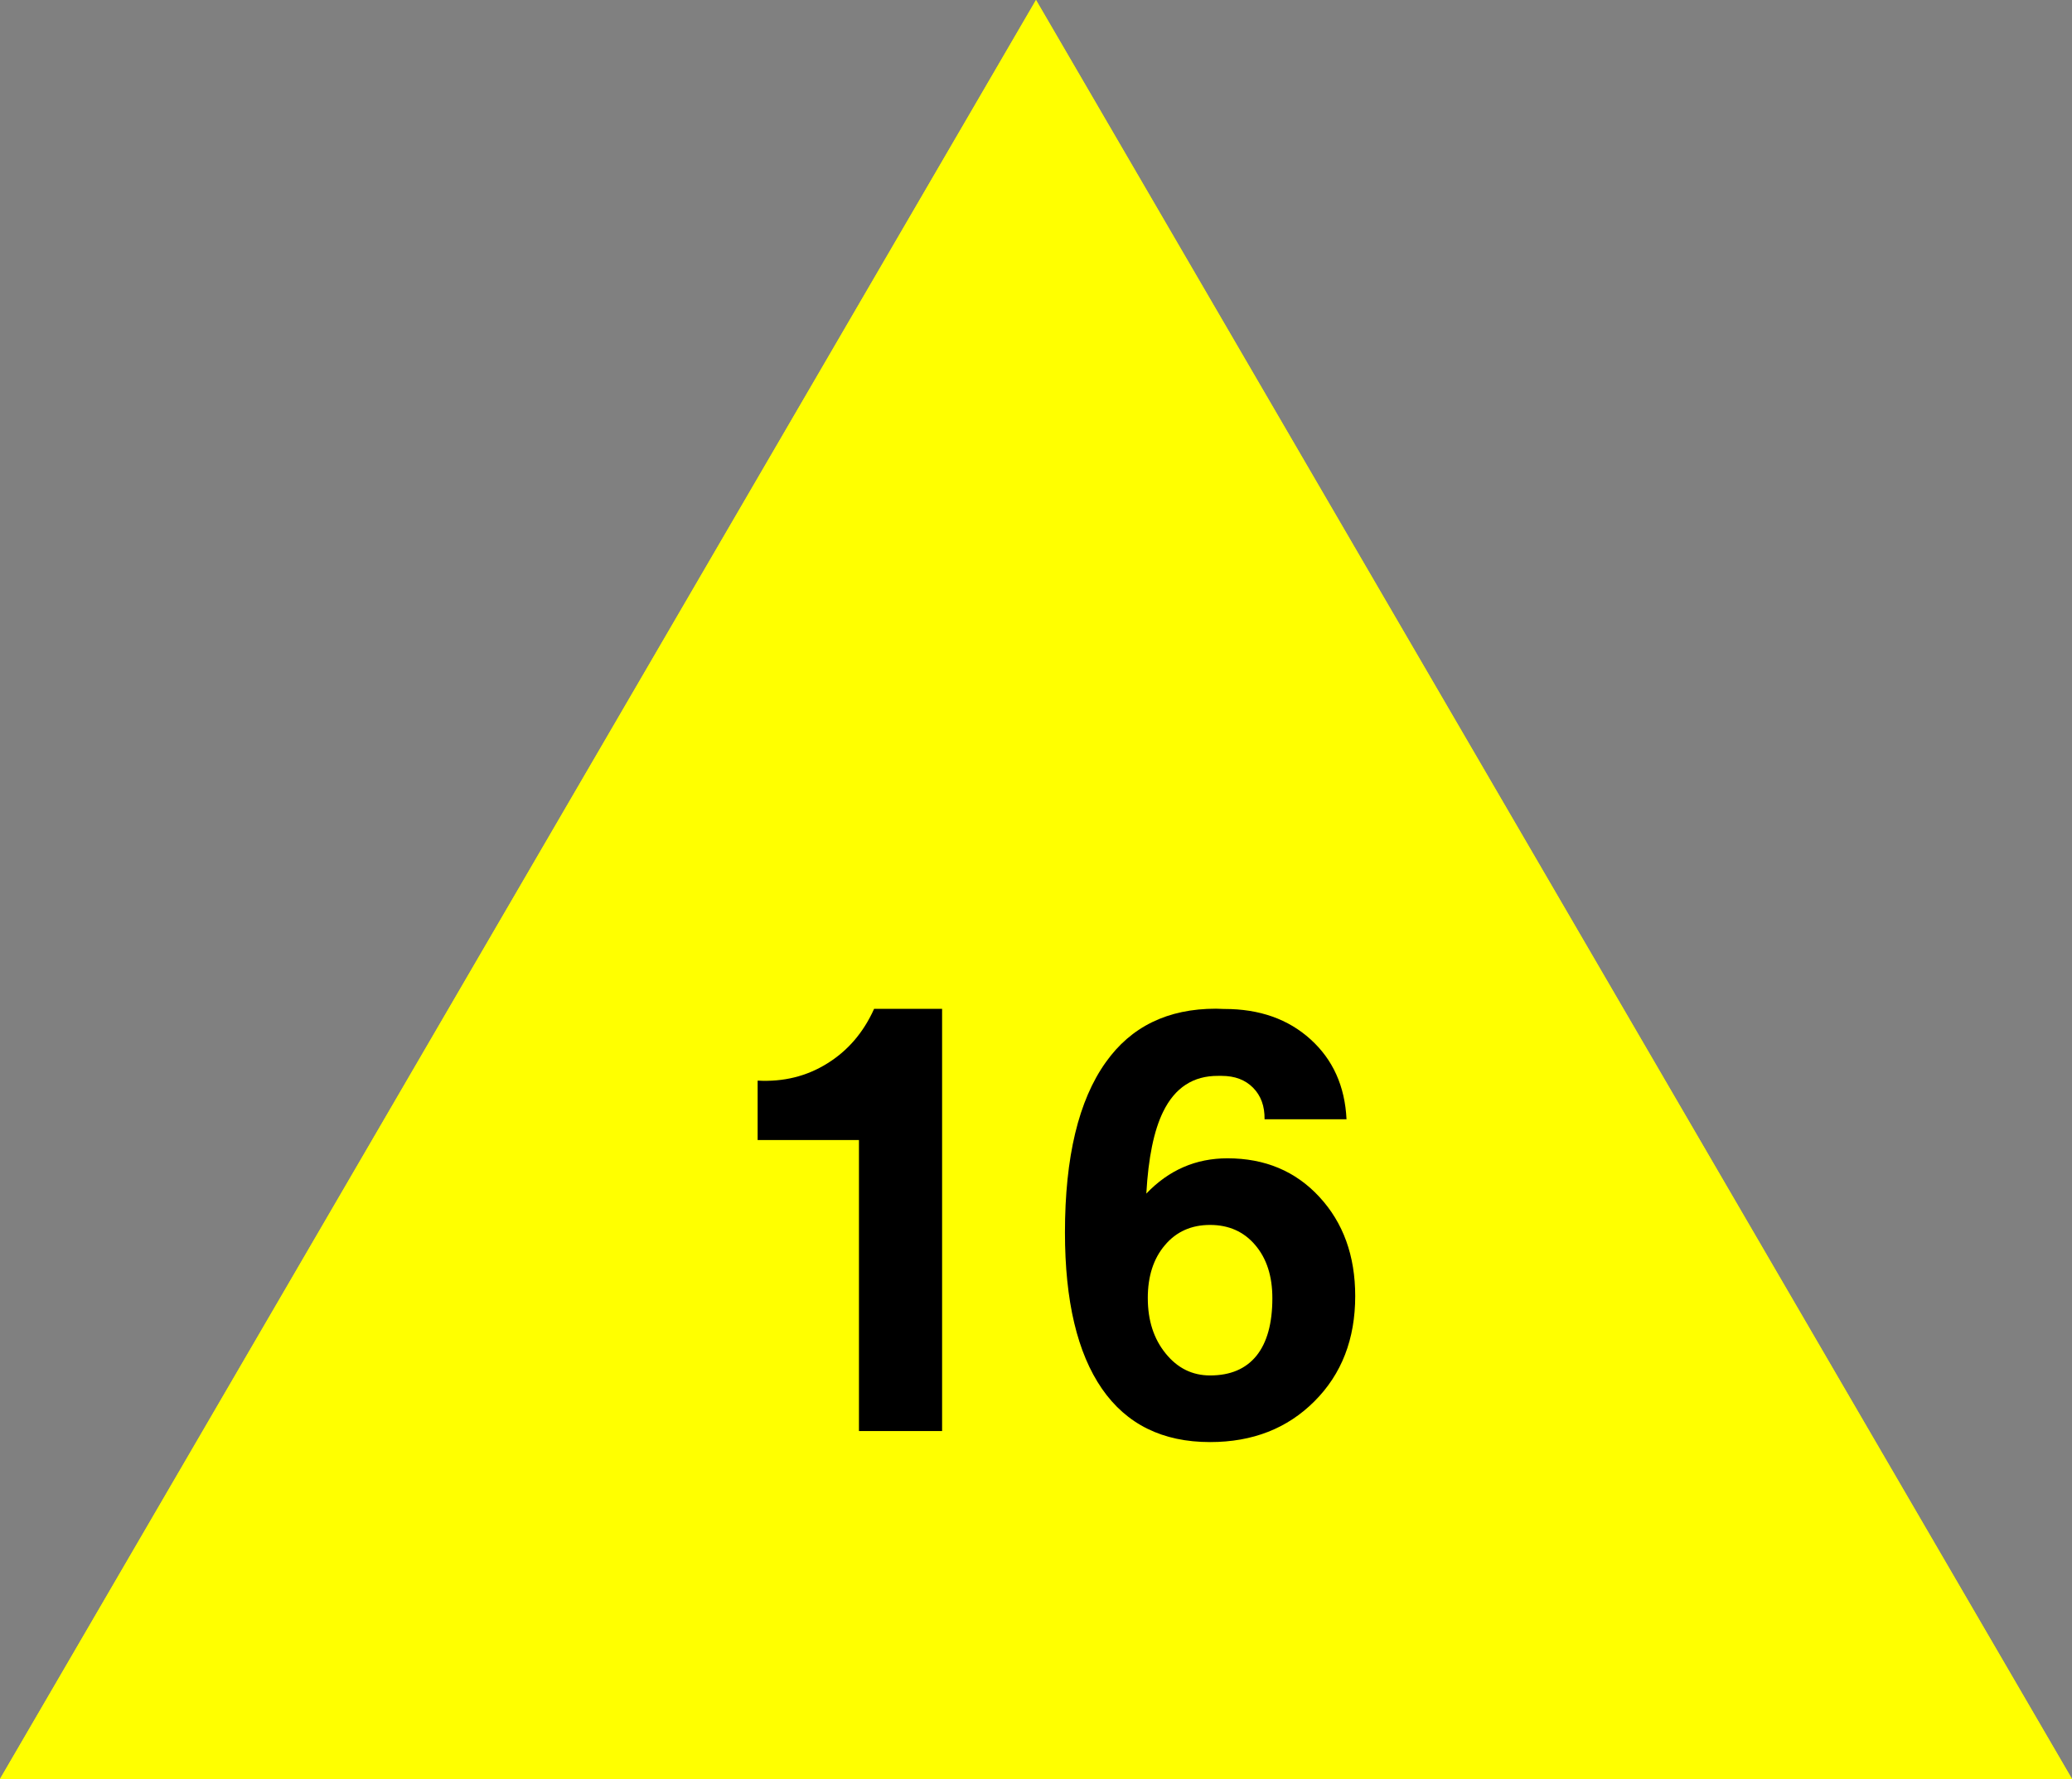 <?xml version="1.0" encoding="UTF-8"?>
<!DOCTYPE svg PUBLIC "-//W3C//DTD SVG 1.1//EN" "http://www.w3.org/Graphics/SVG/1.1/DTD/svg11.dtd">
<!-- Creator: CorelDRAW -->
<svg xmlns="http://www.w3.org/2000/svg" xml:space="preserve" width="120.65mm" height="103.611mm" style="shape-rendering:geometricPrecision; text-rendering:geometricPrecision; image-rendering:optimizeQuality; fill-rule:evenodd; clip-rule:evenodd"
viewBox="0 0 120.65 103.611"
 xmlns:xlink="http://www.w3.org/1999/xlink">
 <rect x="0" y="0" width="120.65" height="103.611" fill="#808080" stroke="none"/>
 <defs>
  <style type="text/css">
   <![CDATA[
    .fil0 {fill:yellow}
    .fil1 {fill:black;fill-rule:nonzero}
   ]]>
  </style>
 </defs>
 <g id="Warstwa_x0020_1">
  <polygon class="fil0" points="60.325,-0 -0,103.611 120.65,103.611 "/>
  <polygon class="fil0" points="60.325,-0 -0,103.611 120.65,103.611 "/>
  <path class="fil1" d="M50.016 83.35l0 -16.952 0 0 -5.9 0 0 -3.459c1.508,0.081 2.855,-0.253 4.047,-0.996 1.203,-0.743 2.112,-1.802 2.734,-3.183l3.96 0 0 0 0 24.59 0 0 -2.412 0 -2.429 0z"/>
  <path id="1" class="fil1" d="M71.302 58.765c2.038,0 3.707,0.587 5.014,1.773 1.301,1.18 1.997,2.728 2.09,4.651l0 0 -4.772 0 0 0c0.011,-0.765 -0.213,-1.376 -0.668,-1.836 -0.455,-0.461 -1.065,-0.691 -1.831,-0.691l-0.201 0c-1.451,-0.011 -2.521,0.685 -3.206,2.09 -0.535,1.088 -0.863,2.677 -0.979,4.766l0 0c1.307,-1.37 2.878,-2.055 4.726,-2.055 2.182,0 3.966,0.748 5.353,2.251 1.387,1.502 2.084,3.425 2.084,5.774 0,2.498 -0.788,4.542 -2.372,6.125 -1.577,1.583 -3.603,2.377 -6.079,2.377 -2.769,0 -4.864,-1.036 -6.297,-3.108 -1.433,-2.078 -2.153,-5.106 -2.153,-9.101 0,-4.392 0.794,-7.696 2.377,-9.912 1.474,-2.078 3.609,-3.12 6.412,-3.12l0.501 0.017zm-4.467 16.843c0,1.295 0.345,2.366 1.036,3.218 0.691,0.858 1.554,1.284 2.59,1.284 1.18,0 2.078,-0.38 2.7,-1.145 0.616,-0.766 0.927,-1.882 0.927,-3.356 0,-1.284 -0.334,-2.314 -0.996,-3.091 -0.662,-0.783 -1.543,-1.174 -2.631,-1.174 -1.088,0 -1.969,0.391 -2.631,1.18 -0.662,0.777 -0.996,1.802 -0.996,3.085z"/>
 </g>
</svg>
